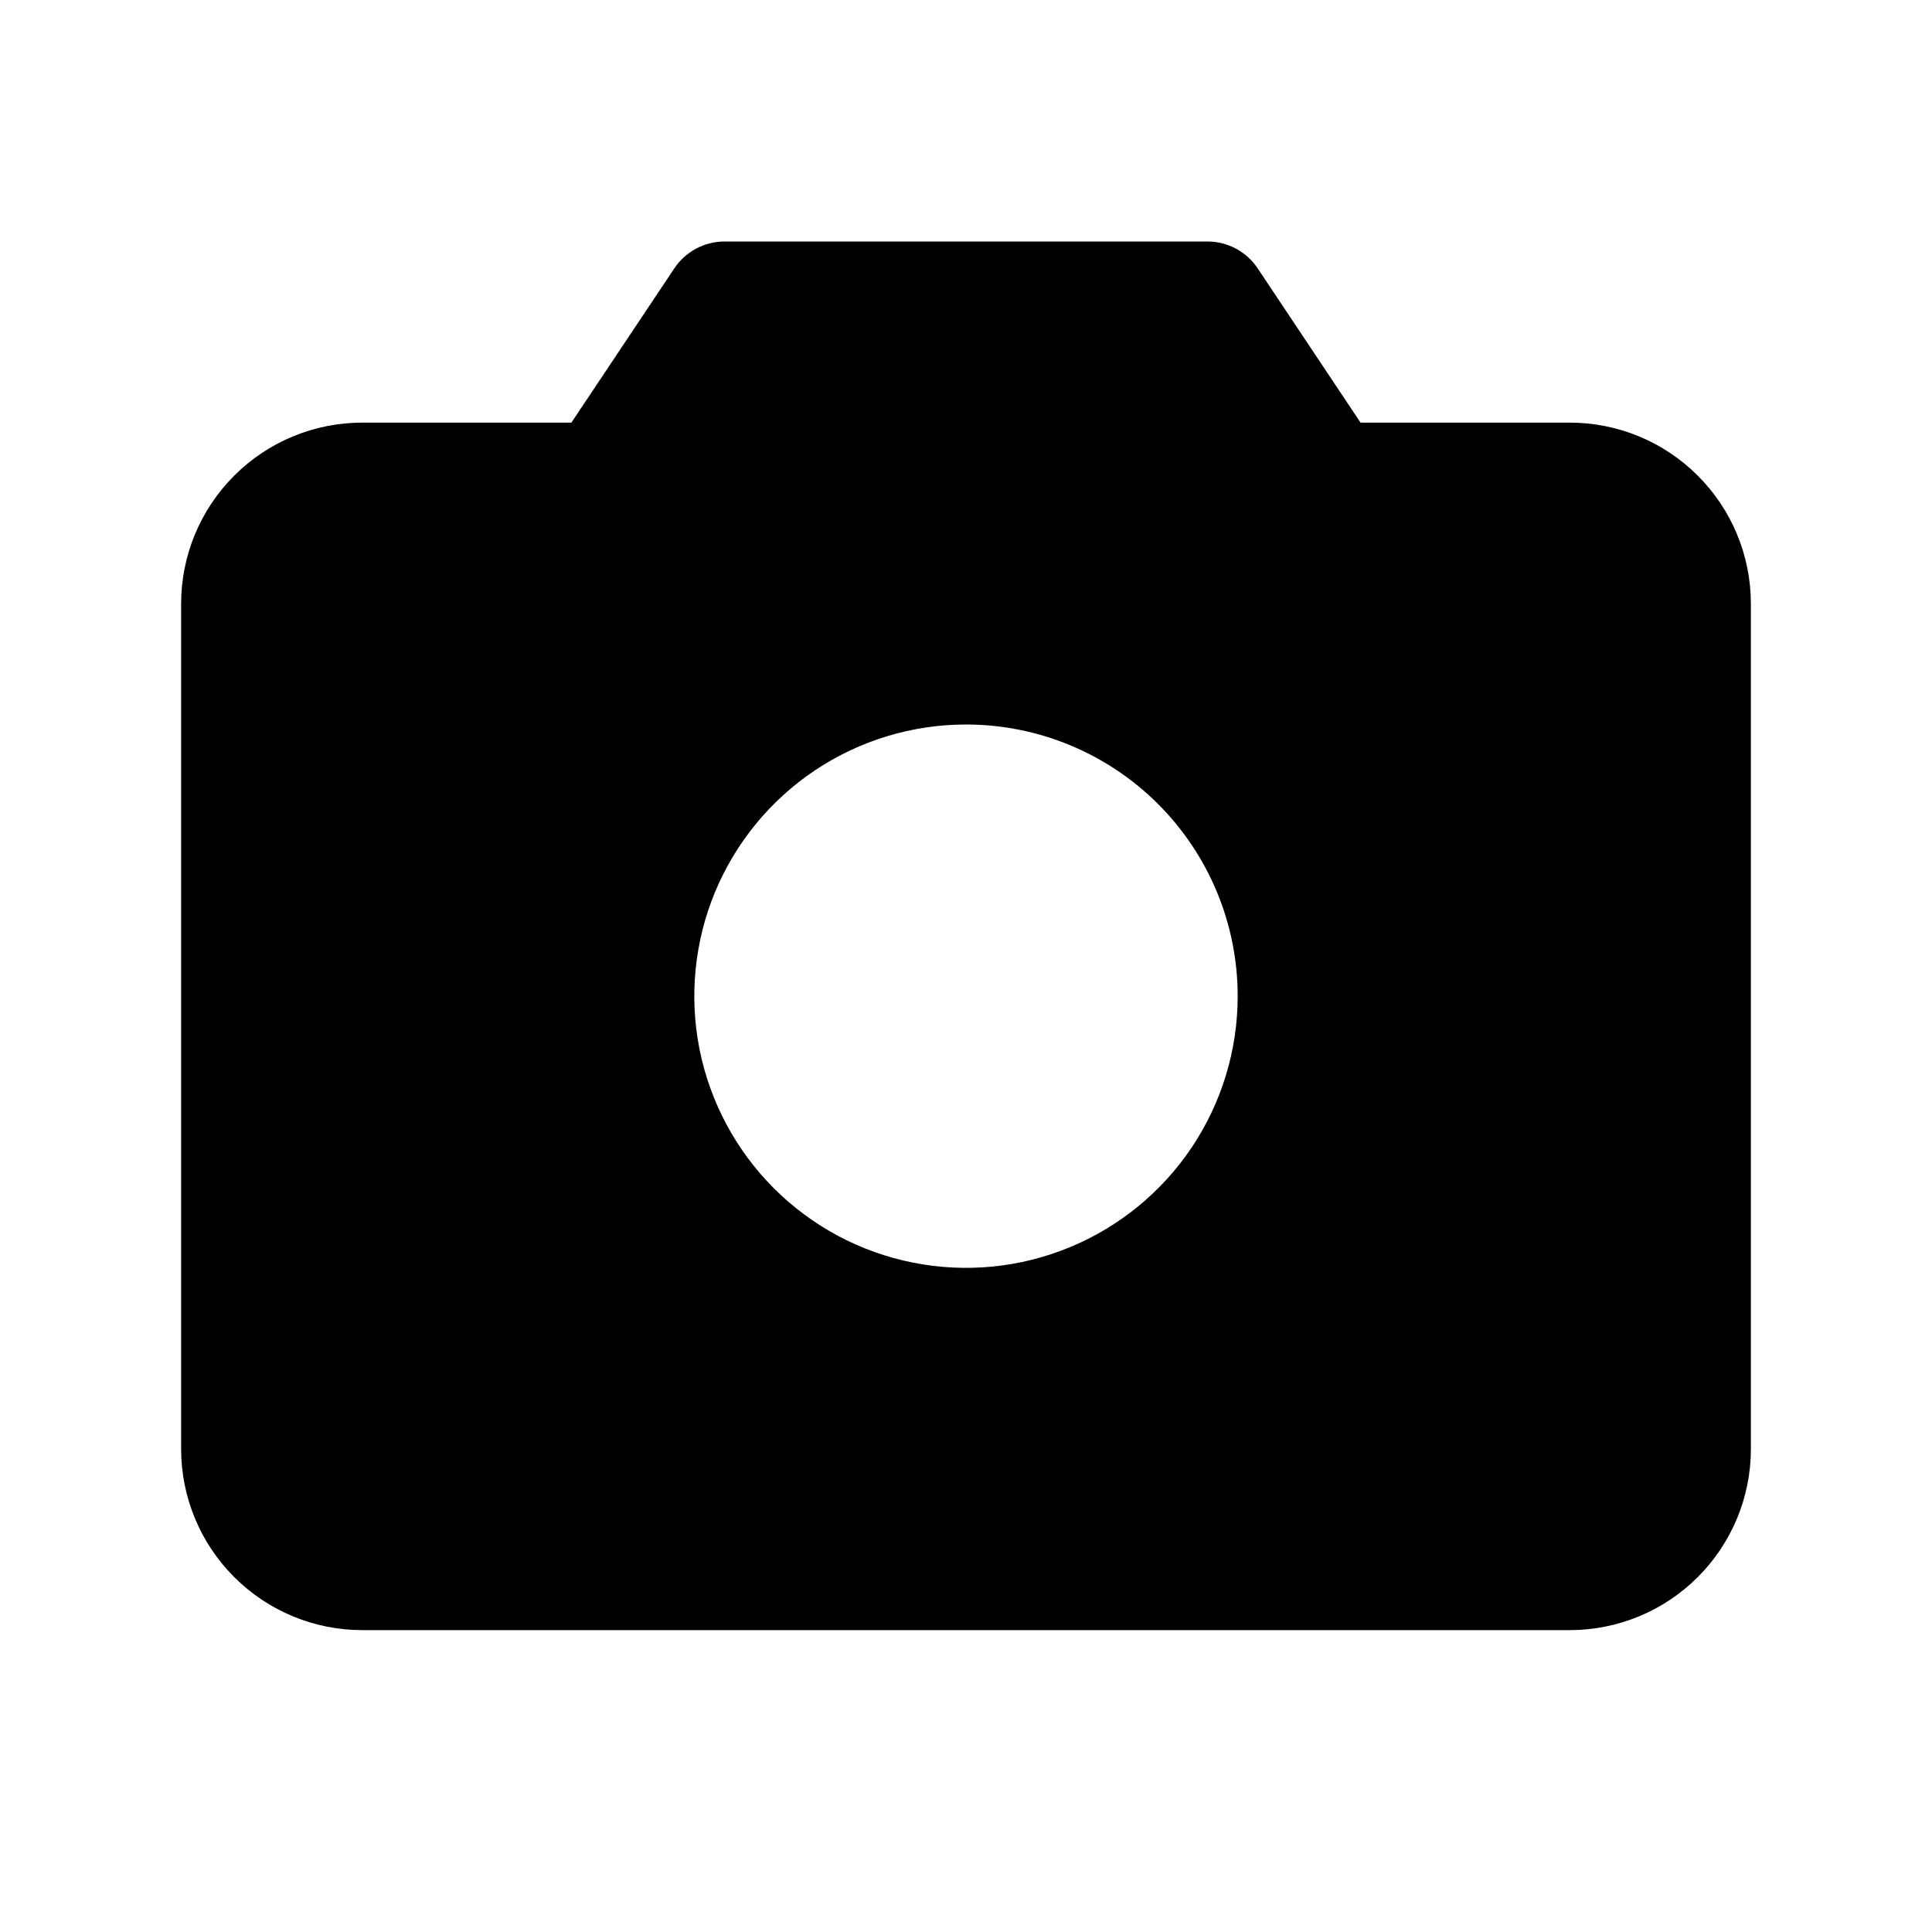 <?xml version="1.0" encoding="UTF-8"?>
<svg xmlns="http://www.w3.org/2000/svg" width="32" height="32" viewBox="0 0 32 32" fill="none">
  <g id="Camera">
    <path id="Vector" d="M26 7H22.535L20.831 4.445C20.74 4.308 20.616 4.196 20.471 4.118C20.326 4.041 20.165 4 20 4H12C11.835 4 11.674 4.041 11.529 4.118C11.384 4.196 11.26 4.308 11.169 4.445L9.464 7H6C5.204 7 4.441 7.316 3.879 7.879C3.316 8.441 3 9.204 3 10V24C3 24.796 3.316 25.559 3.879 26.121C4.441 26.684 5.204 27 6 27H26C26.796 27 27.559 26.684 28.121 26.121C28.684 25.559 29 24.796 29 24V10C29 9.204 28.684 8.441 28.121 7.879C27.559 7.316 26.796 7 26 7ZM20.5 16.5C20.5 17.39 20.236 18.26 19.742 19C19.247 19.74 18.544 20.317 17.722 20.657C16.9 20.998 15.995 21.087 15.122 20.913C14.249 20.74 13.447 20.311 12.818 19.682C12.189 19.053 11.76 18.251 11.586 17.378C11.413 16.505 11.502 15.6 11.842 14.778C12.183 13.956 12.76 13.253 13.5 12.758C14.24 12.264 15.11 12 16 12C17.194 12 18.338 12.474 19.182 13.318C20.026 14.162 20.5 15.306 20.5 16.5Z" fill="black"></path>
  </g>
</svg>
